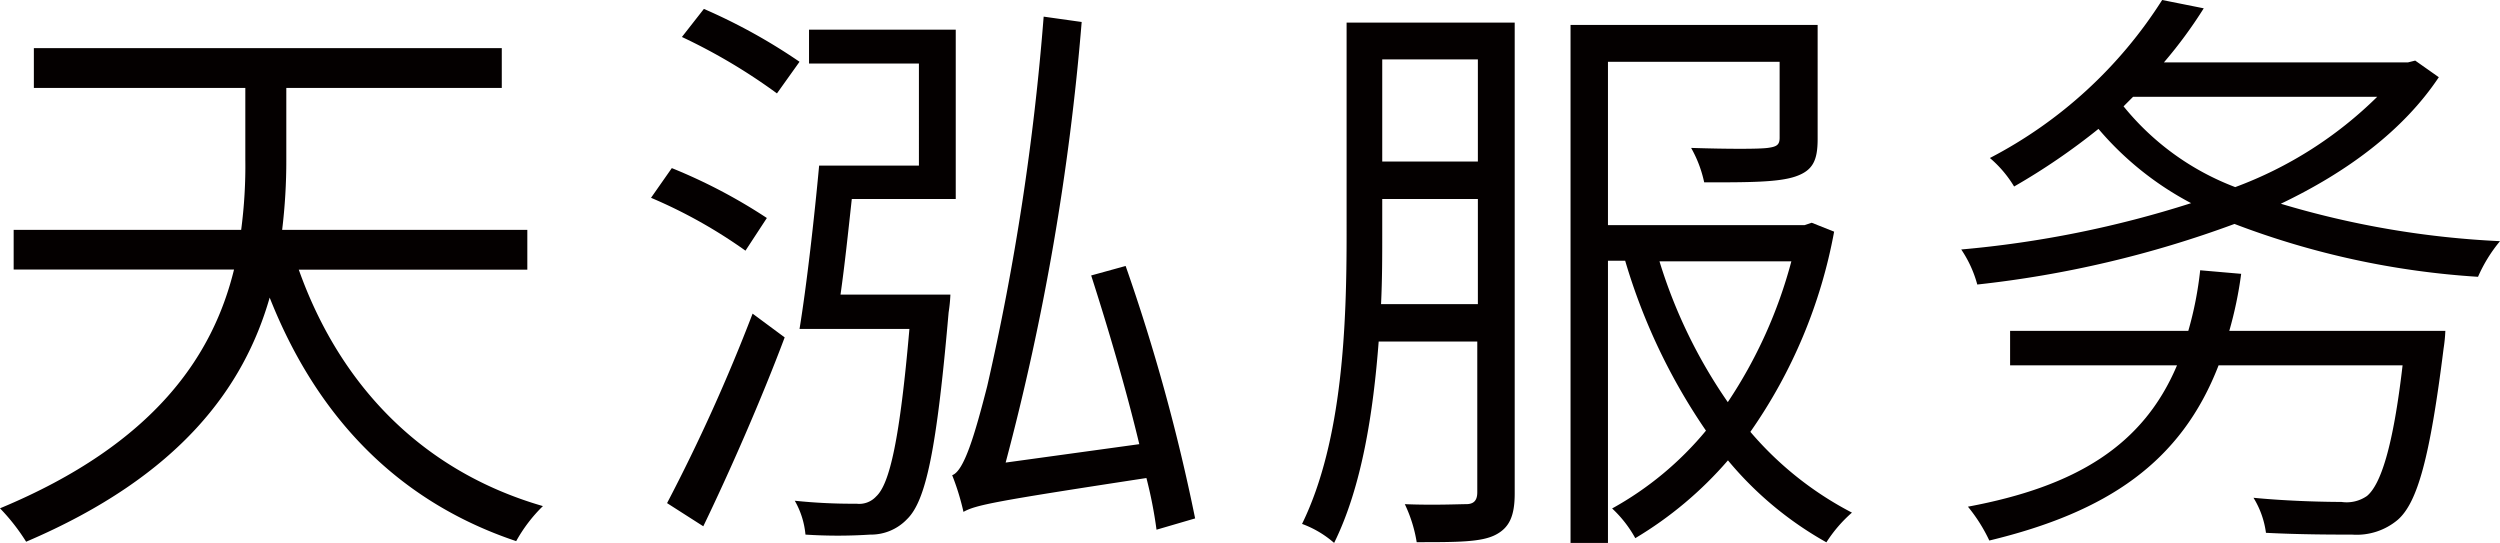 <svg xmlns="http://www.w3.org/2000/svg" viewBox="0 0 168.35 36.55"><defs><style>.cls-1{fill:#040000;}</style></defs><title>底部转跳天泓服务</title><g id="图层_2" data-name="图层 2"><g id="图层_1-2" data-name="图层 1"><path class="cls-1" d="M20.12,18.16c2.76,7.76,8.28,13.56,16.44,15.92a10.25,10.25,0,0,0-1.8,2.36c-8-2.68-13.44-8.4-16.6-16.4-1.72,6-6,12-16.4,16.44A13.55,13.55,0,0,0,0,34.23c10.48-4.36,14.36-10.36,15.76-16.08H.92V15.48H16.24a32.84,32.84,0,0,0,.28-4.76V5.92H2.28V3.24H33.79V5.92H19.28v4.84A38.61,38.61,0,0,1,19,15.48H35.51v2.68Z"/><path class="cls-1" d="M50.2,16.88a33.37,33.37,0,0,0-6.36-3.56l1.4-2a36.47,36.47,0,0,1,6.4,3.36Zm-5.28,17a120.73,120.73,0,0,0,5.76-12.76l2.16,1.6c-1.56,4.16-3.72,9.08-5.48,12.72Zm7.4-27.59a38.56,38.56,0,0,0-6.4-3.8L47.4.6a38.44,38.44,0,0,1,6.44,3.56ZM64,19.84a10.58,10.58,0,0,1-.12,1.2c-.8,9.2-1.52,12.68-2.8,13.92A3.35,3.35,0,0,1,58.6,36,33.62,33.62,0,0,1,54.24,36a5.61,5.61,0,0,0-.72-2.28,37.56,37.56,0,0,0,4.16.2A1.54,1.54,0,0,0,59,33.43c.92-.84,1.6-3.92,2.24-11.28h-7.4c.48-2.92,1-7.52,1.32-11h6.72V4.28H54.48V2h9.88V13.4h-7c-.24,2.2-.48,4.48-.76,6.44ZM77.88,35.67a29.43,29.43,0,0,0-.68-3.48C67,33.75,65.72,34,64.88,34.47A16.55,16.55,0,0,0,64.12,32c.8-.28,1.52-2.72,2.36-6a171.13,171.13,0,0,0,3.8-24.88l2.56.36a168.89,168.89,0,0,1-5.12,29.67l9-1.24c-.88-3.68-2.12-7.88-3.24-11.36l2.32-.64a129.38,129.38,0,0,1,4.68,17Z"/><path class="cls-1" d="M102,33.23c0,1.52-.36,2.32-1.32,2.8s-2.56.48-5.28.48a9.4,9.4,0,0,0-.8-2.56c1.92.08,3.64,0,4.12,0s.76-.2.76-.8V23H92.84c-.36,4.72-1.12,9.76-3,13.56a6.87,6.87,0,0,0-2.16-1.28c2.76-5.64,3-13.56,3-19.48V1.52H102ZM99.52,20.48V13.4H93.08v2.4c0,1.44,0,3-.08,4.68ZM93.08,4v6.88h6.44V4ZM123.51,15.6a34.29,34.29,0,0,1-5.64,13.48,22.7,22.7,0,0,0,6.84,5.44,9.28,9.28,0,0,0-1.72,2A23.56,23.56,0,0,1,116.36,31a25.47,25.47,0,0,1-6.24,5.24,8,8,0,0,0-1.56-2A22,22,0,0,0,114.88,29a40.33,40.33,0,0,1-5.44-11.44h-1.16v19h-2.52V1.68h16.64V9.36c0,1.44-.32,2.12-1.48,2.52s-3.16.4-6.16.4a8.09,8.09,0,0,0-.88-2.32c2.52.08,4.56.08,5.16,0s.8-.2.8-.68V4.16H108.28v11h13.24L122,15Zm-11.76,2a34.19,34.19,0,0,0,4.6,9.48,31.69,31.69,0,0,0,4.28-9.48Z"/><path class="cls-1" d="M164.23,5.2c-2.4,3.6-6.2,6.4-10.64,8.52a61,61,0,0,0,14.76,2.52,10,10,0,0,0-1.48,2.4,55.67,55.67,0,0,1-16.4-3.56,72.37,72.37,0,0,1-17.32,4.08,7.87,7.87,0,0,0-1.08-2.36,71.3,71.3,0,0,0,15.48-3.12,21,21,0,0,1-6.24-5,44.05,44.05,0,0,1-5.68,3.88A7.79,7.79,0,0,0,134,10.64,30.24,30.24,0,0,0,145.6,0l2.8.56a30.5,30.5,0,0,1-2.68,3.64h16.44l.48-.12Zm.44,17.08a10.58,10.58,0,0,1-.12,1.2c-.92,7.36-1.76,10.36-3.08,11.52a4.29,4.29,0,0,1-3.08,1c-1.16,0-3.48,0-5.8-.12a6,6,0,0,0-.84-2.36c2.44.24,5,.28,5.92.28a2.4,2.4,0,0,0,1.72-.4c.92-.76,1.76-3.28,2.4-8.8H149.4c-2.52,6.52-7.48,9.88-15.44,11.8a10.84,10.84,0,0,0-1.44-2.28c7.28-1.36,11.8-4.12,14.08-9.52H135.36V22.28h12a23.84,23.84,0,0,0,.8-4.08l2.76.24a26.2,26.2,0,0,1-.8,3.84ZM143,7.16a17.79,17.79,0,0,0,7.52,5.44,26.88,26.88,0,0,0,9.56-6.08H143.64Z"/></g></g></svg>